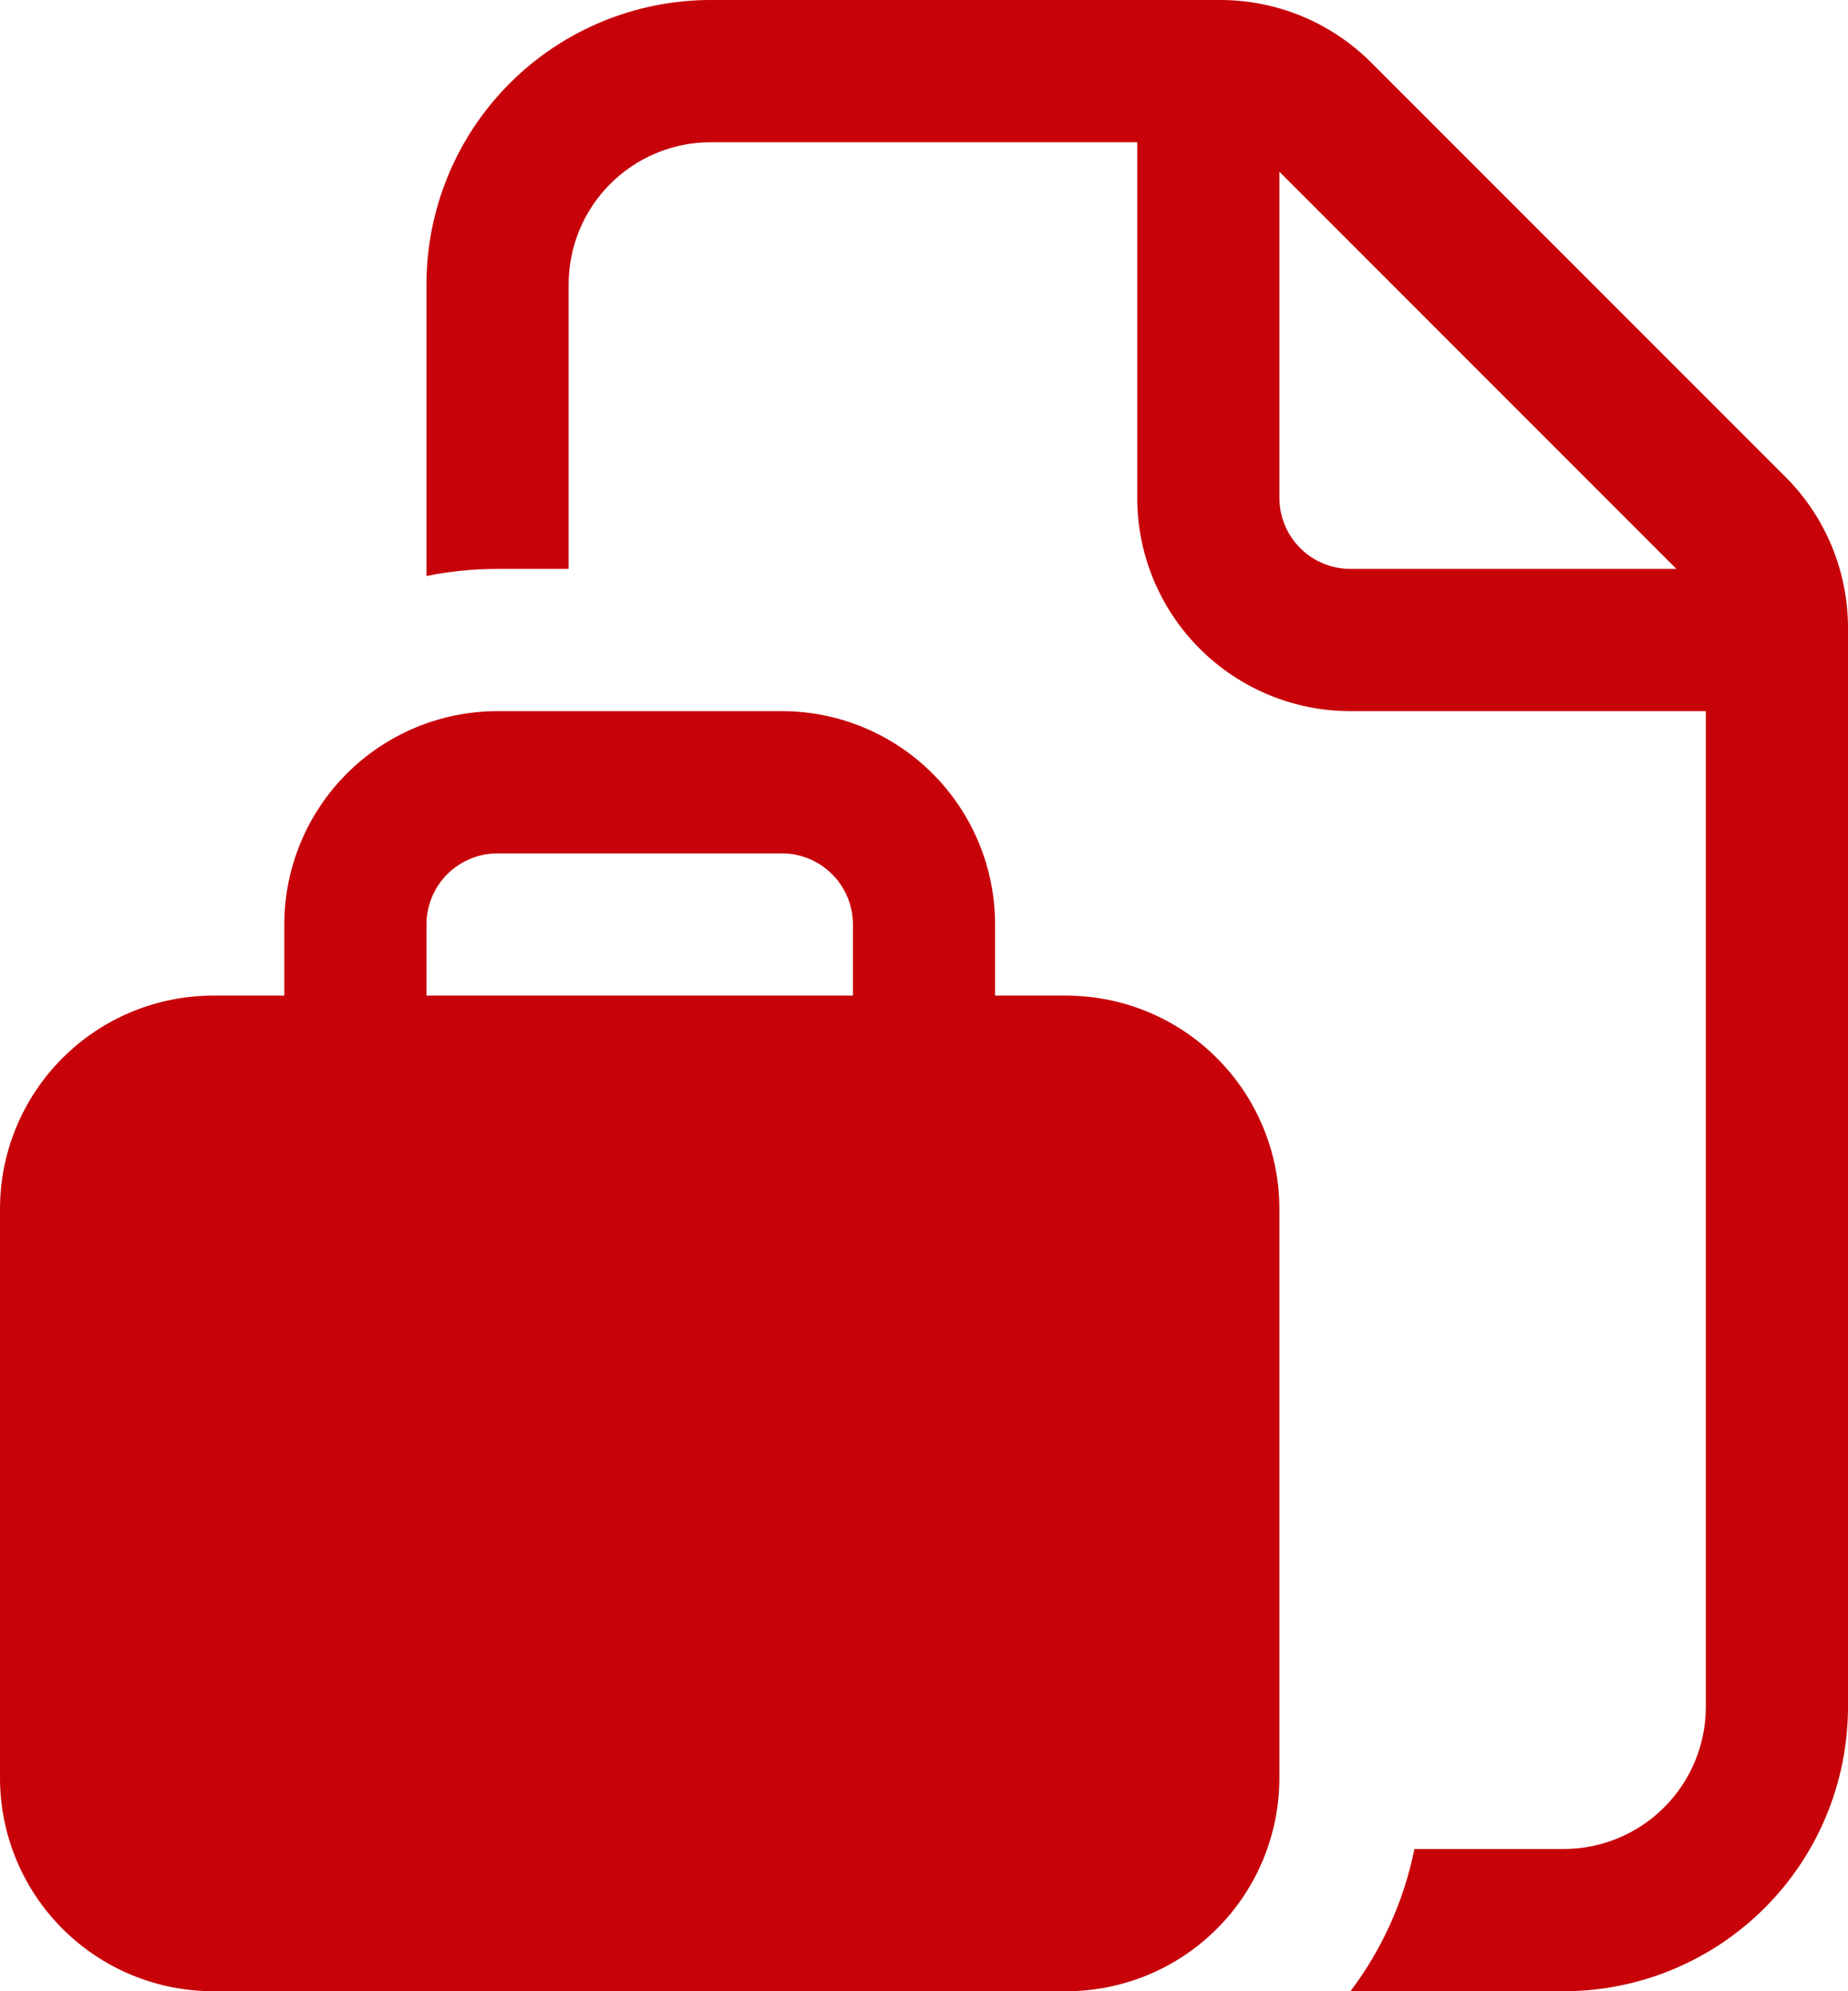 <?xml version="1.0" encoding="UTF-8"?> <svg xmlns="http://www.w3.org/2000/svg" width="65" height="70" viewBox="0 0 65 70" fill="none"><path d="M15 10C15 7.348 16.054 4.804 17.929 2.929C19.804 1.054 22.348 0 25 0H42.93C44.919 0.002 46.825 0.793 48.23 2.2L62.805 16.77C64.21 18.176 65 20.082 65 22.07V60C65 62.652 63.946 65.196 62.071 67.071C60.196 68.946 57.652 70 55 70H47.5C48.595 68.55 49.375 66.85 49.75 65H55C56.326 65 57.598 64.473 58.535 63.535C59.473 62.598 60 61.326 60 60V25H47.5C45.511 25 43.603 24.21 42.197 22.803C40.79 21.397 40 19.489 40 17.5V5H25C23.674 5 22.402 5.527 21.465 6.464C20.527 7.402 20 8.674 20 10V20H17.5C16.643 20 15.81 20.083 15 20.25V10ZM47.5 20H58.965L45 6.035V17.5C45 18.163 45.263 18.799 45.732 19.268C46.201 19.737 46.837 20 47.5 20ZM10 32.5V35H7.5C5.511 35 3.603 35.79 2.197 37.197C0.79 38.603 0 40.511 0 42.5V62.5C0 64.489 0.79 66.397 2.197 67.803C3.603 69.21 5.511 70 7.5 70H37.5C39.489 70 41.397 69.21 42.803 67.803C44.21 66.397 45 64.489 45 62.5V42.5C45 40.511 44.21 38.603 42.803 37.197C41.397 35.79 39.489 35 37.5 35H35V32.5C35 30.511 34.21 28.603 32.803 27.197C31.397 25.79 29.489 25 27.5 25H17.5C15.511 25 13.603 25.79 12.197 27.197C10.79 28.603 10 30.511 10 32.5ZM17.5 30H27.5C28.163 30 28.799 30.263 29.268 30.732C29.737 31.201 30 31.837 30 32.5V35H15V32.5C15 31.837 15.263 31.201 15.732 30.732C16.201 30.263 16.837 30 17.5 30Z" fill="#C70209"></path></svg> 
